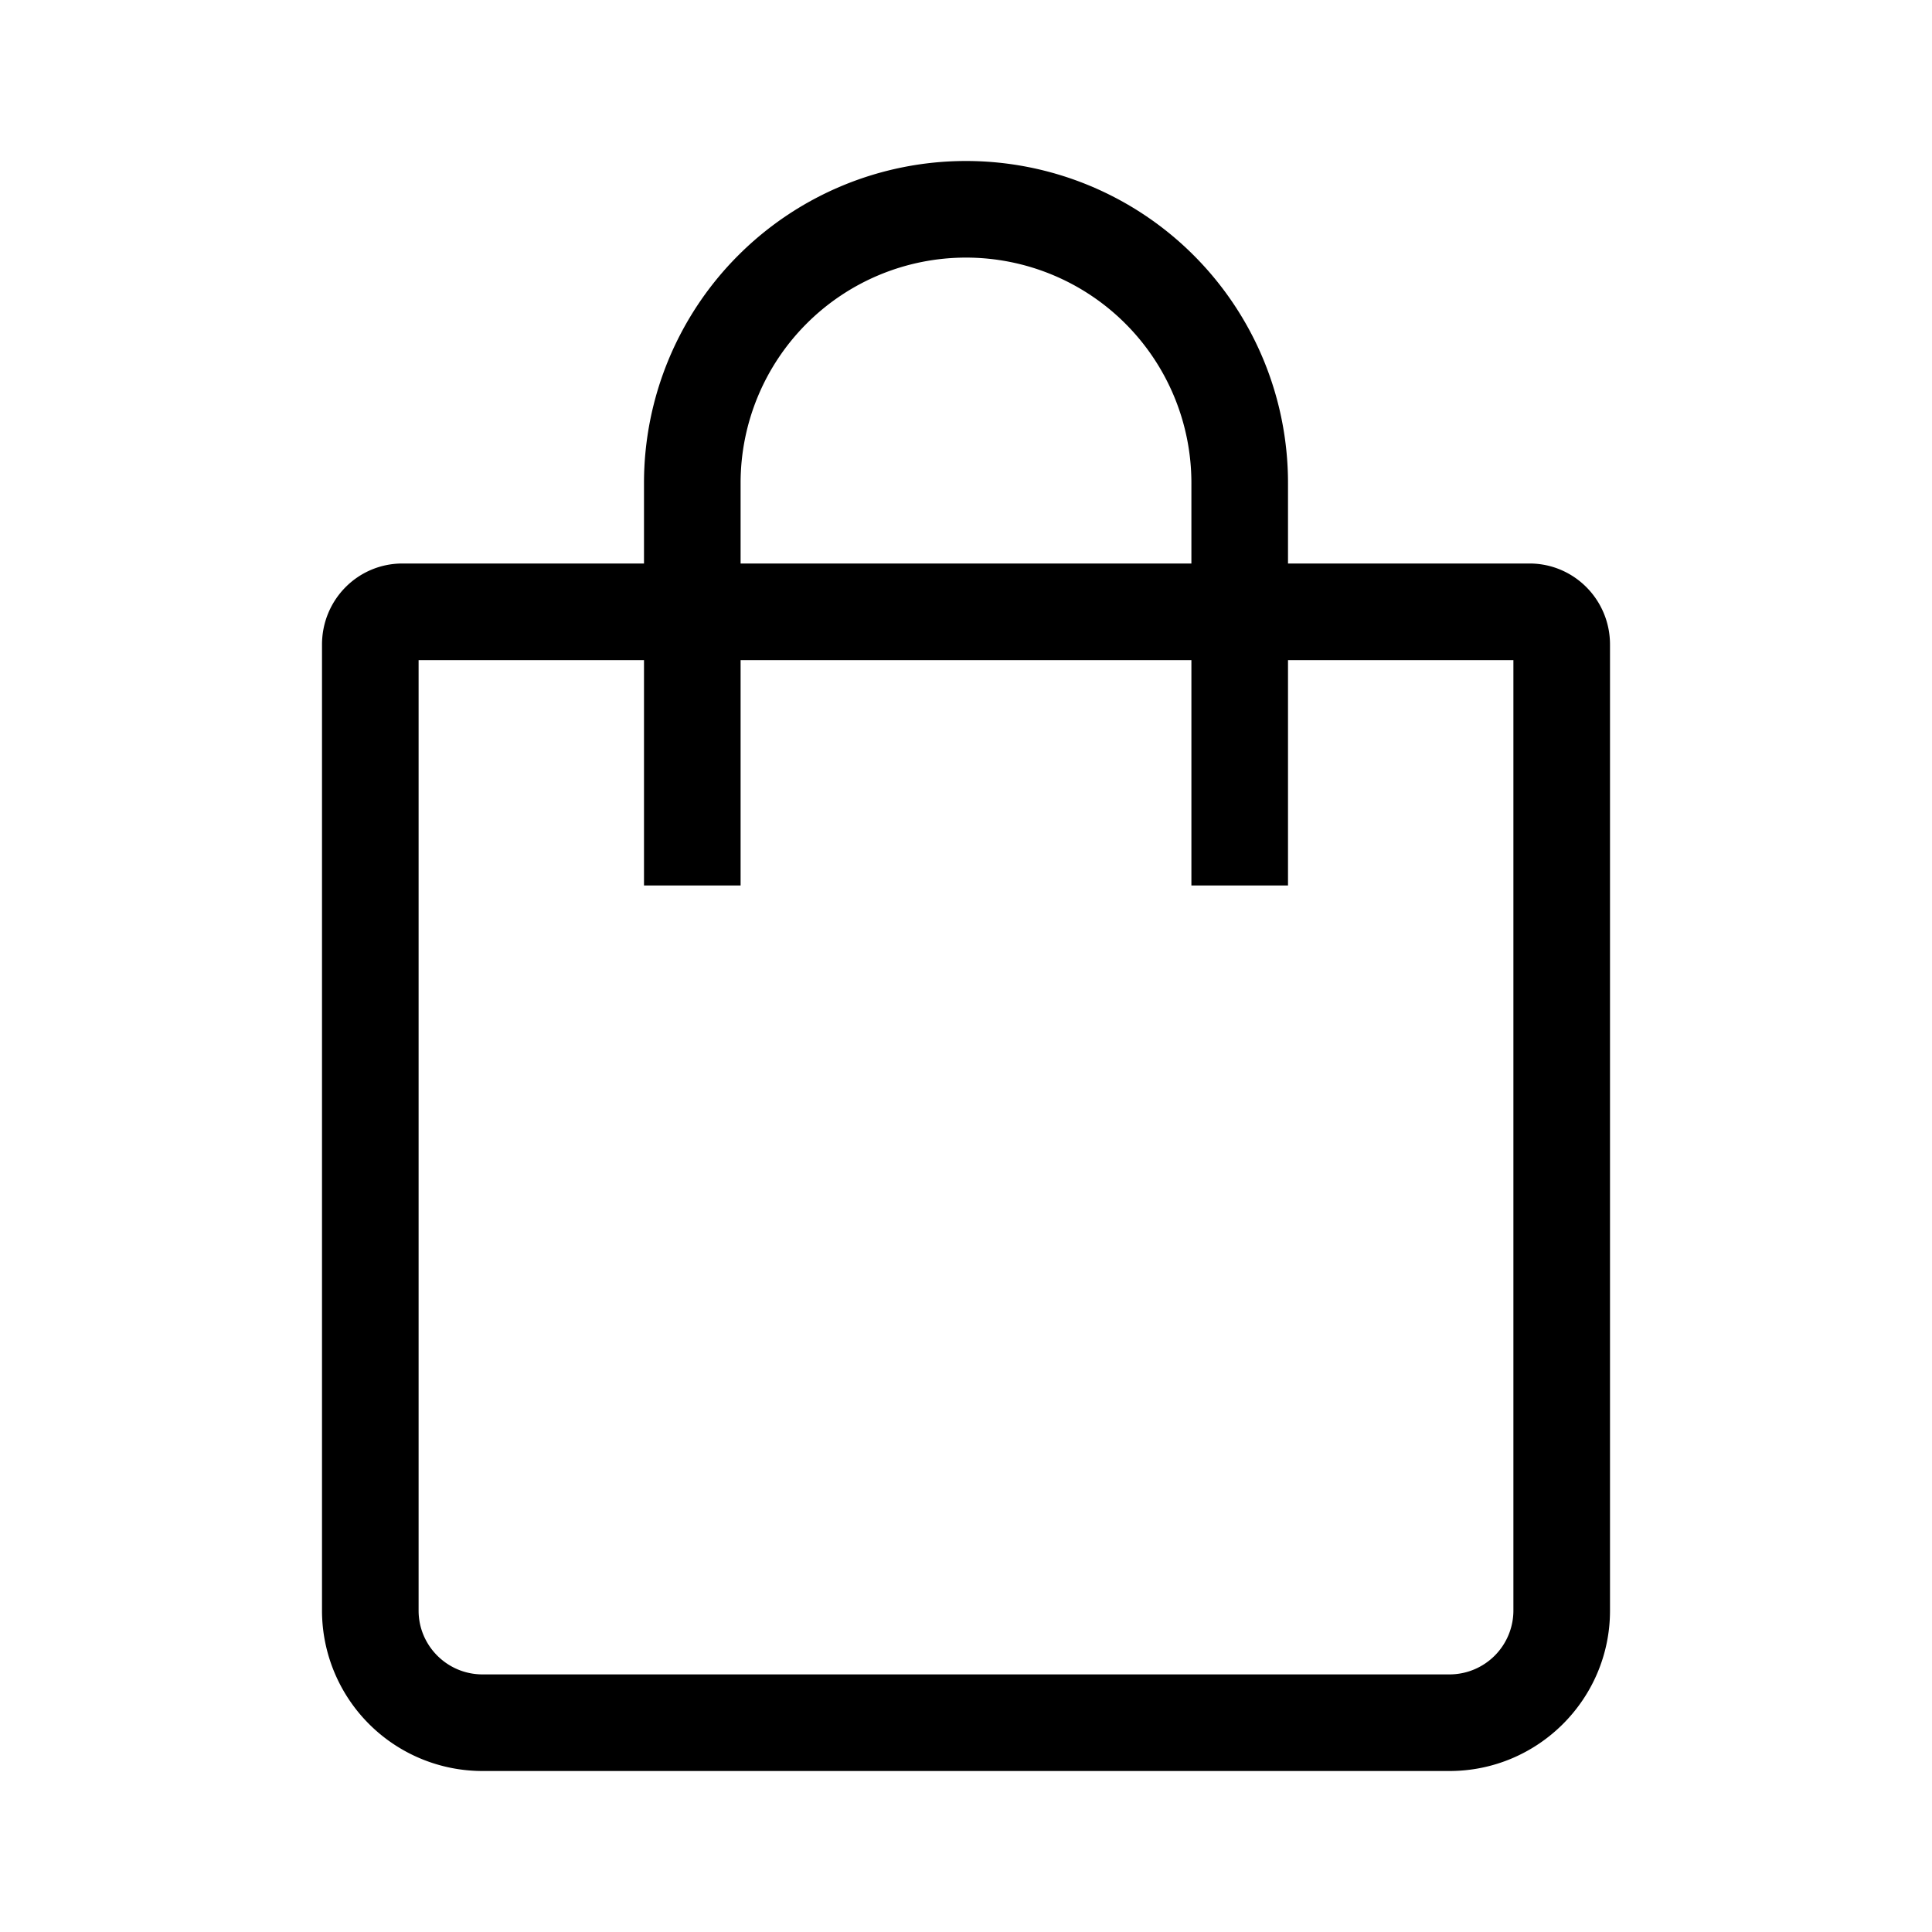 <svg viewBox="0 0 24 24" height="24" width="24" xmlns="http://www.w3.org/2000/svg"><path d="M8 7V6a4 4 0 1 1 8 0v1h3c.552 0 1 .449 1 1.007v12.001c0 1.1-.895 1.992-1.994 1.992H5.994A1.994 1.994 0 0 1 4 20.008v-12C4 7.45 4.445 7 5 7zm1.2 0h5.6V6a2.8 2.8 0 0 0-5.6 0zM8 8.2H5.2v11.808c0 .436.356.792.794.792h12.012a.794.794 0 0 0 .794-.792V8.2H16V11h-1.2V8.2H9.2V11H8z" fill-rule="evenodd" fill="currentColor"></path></svg>